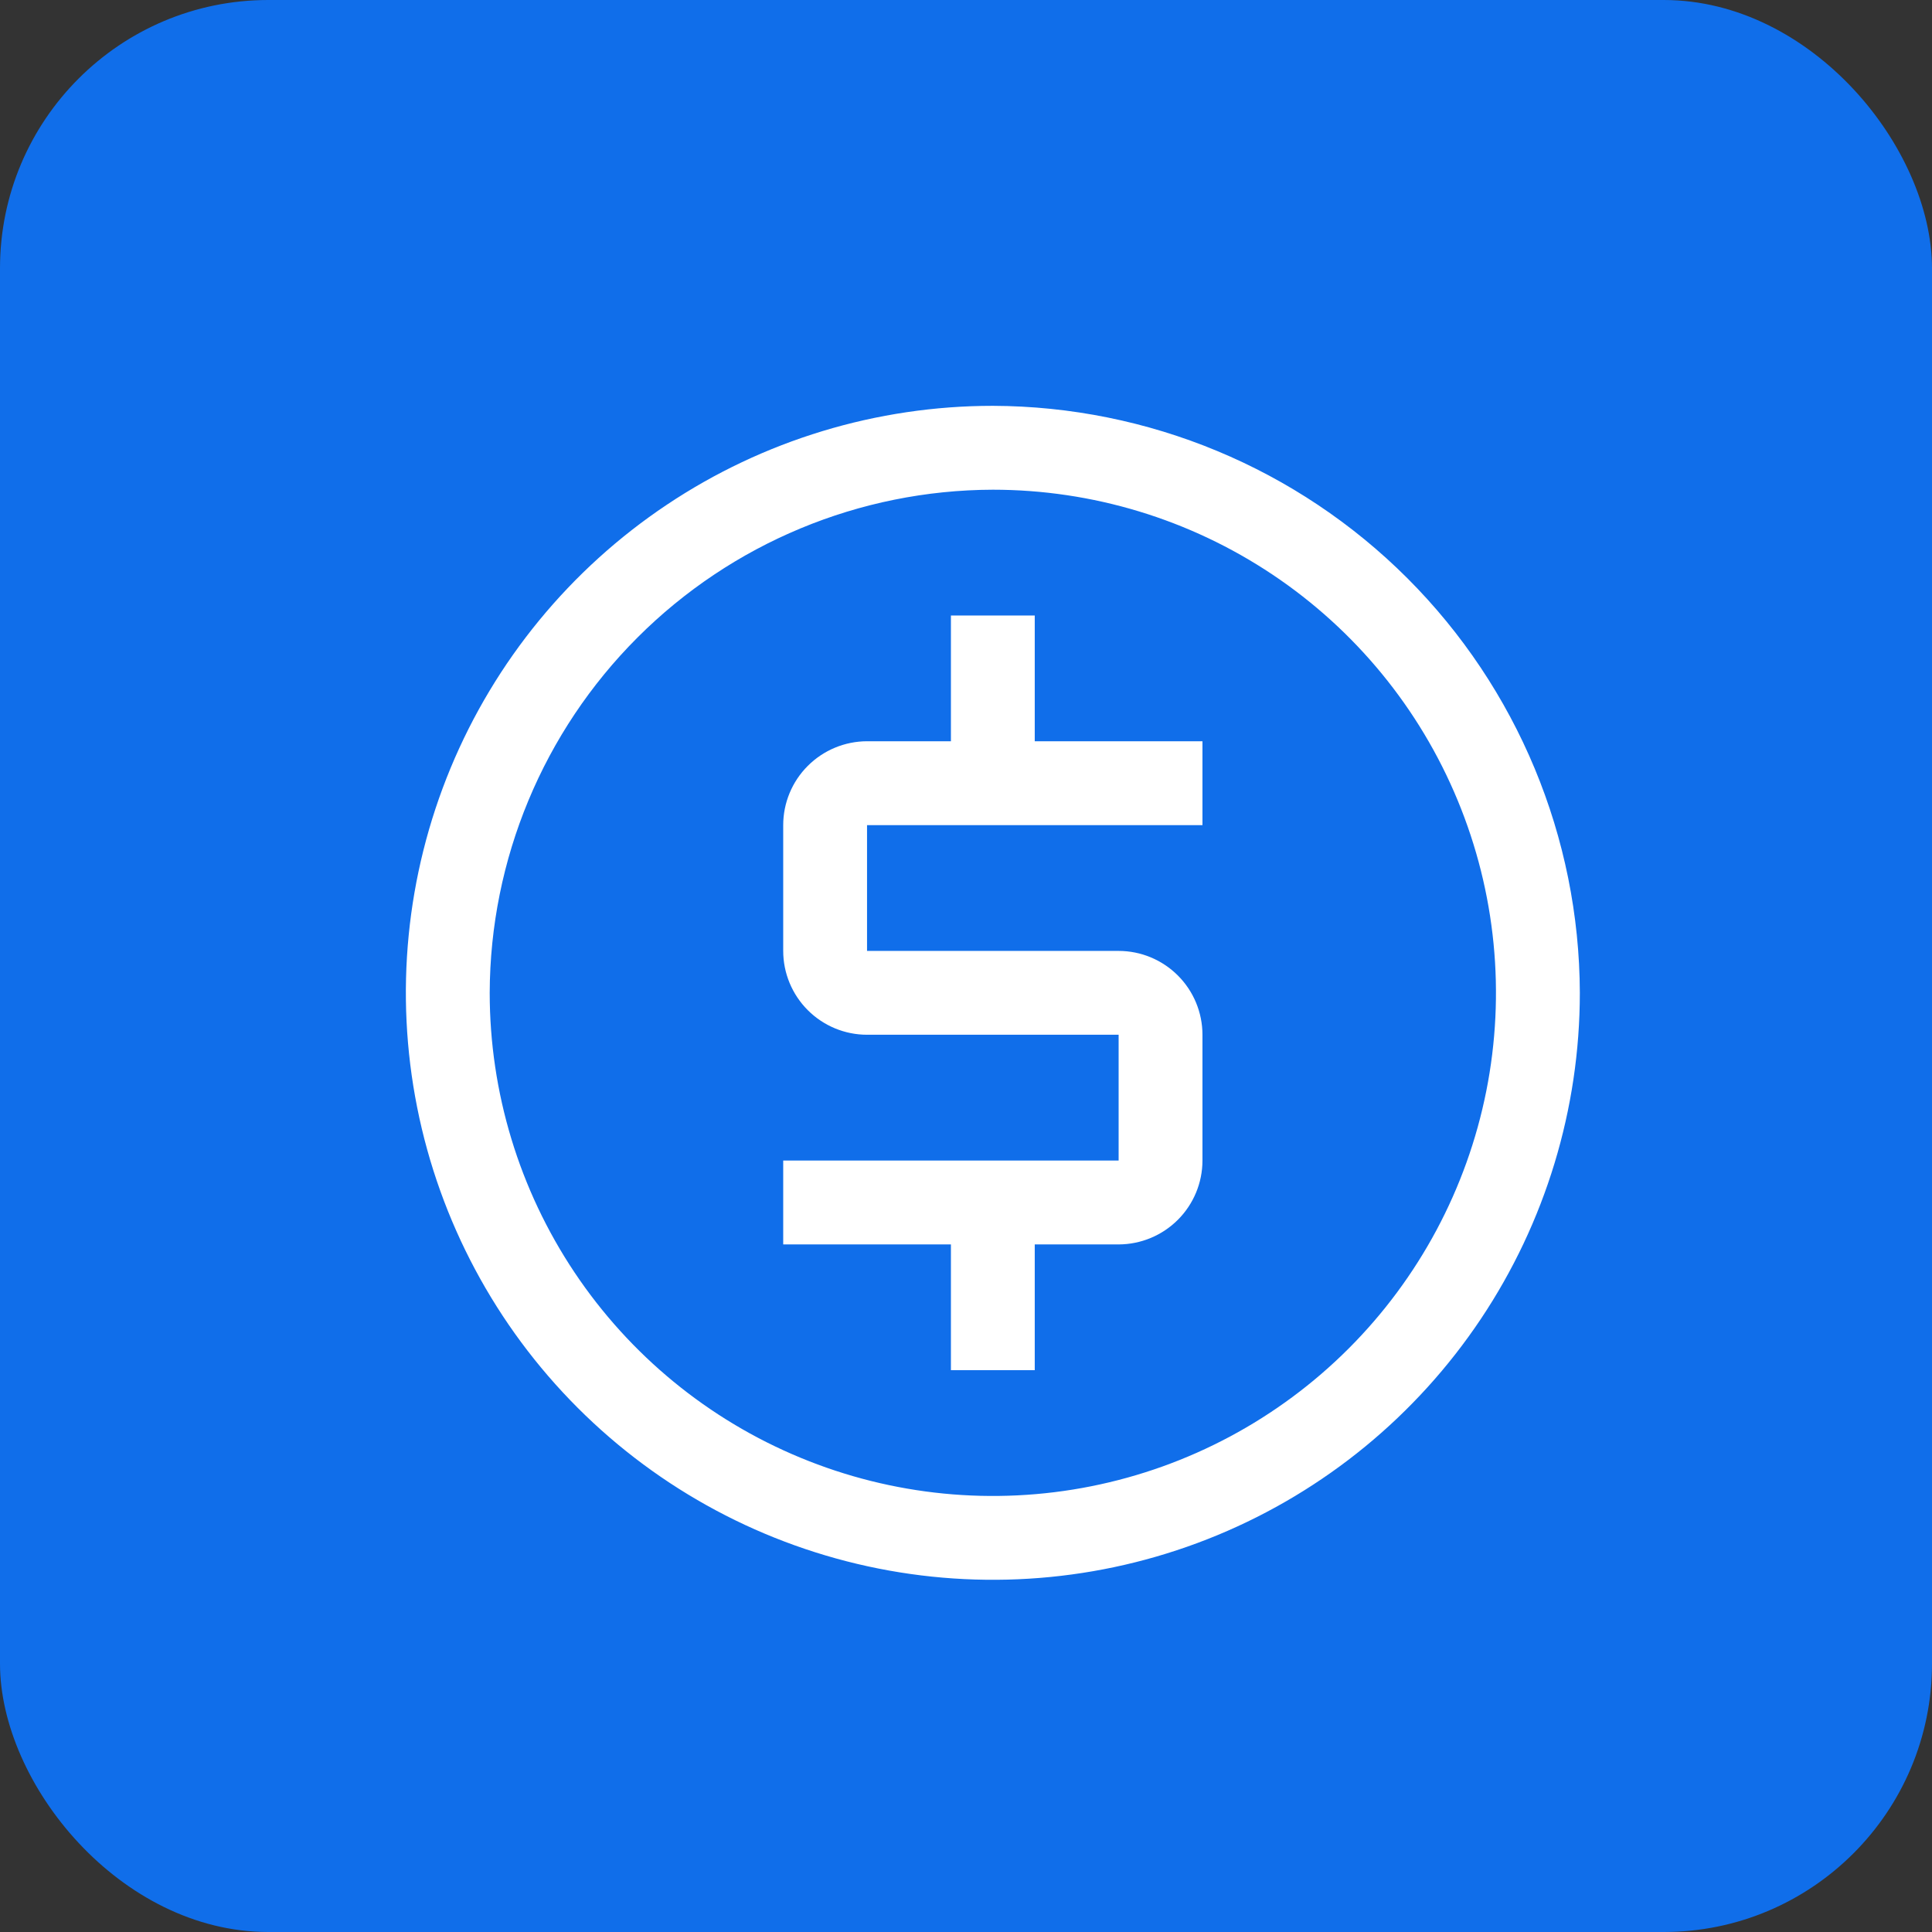 <svg width="36" height="36" viewBox="0 0 36 36" fill="none" xmlns="http://www.w3.org/2000/svg">
<rect x="0" y="0" width="36" height="36" fill="#333333" stroke="none"/>
<rect width="36" height="36" rx="5" fill="#106EEA"/>
<g clip-path="url(#clip0_207_8130)">
<path d="M22.406 15.375V13.812H19.281V11.469H17.719V13.812H16.156C15.742 13.813 15.345 13.978 15.052 14.271C14.759 14.563 14.594 14.961 14.594 15.375V17.719C14.594 18.133 14.759 18.53 15.052 18.823C15.345 19.116 15.742 19.281 16.156 19.281H20.844V21.625H14.594V23.188H17.719V25.531H19.281V23.188H20.844C21.258 23.187 21.655 23.022 21.948 22.729C22.241 22.436 22.406 22.039 22.406 21.625V19.281C22.406 18.867 22.241 18.47 21.948 18.177C21.655 17.884 21.258 17.719 20.844 17.719H16.156V15.375H22.406Z" fill="white"/>
<path d="M18.5 9.125C20.354 9.125 22.167 9.675 23.709 10.705C25.25 11.735 26.452 13.199 27.161 14.912C27.871 16.625 28.057 18.51 27.695 20.329C27.333 22.148 26.44 23.818 25.129 25.129C23.818 26.44 22.148 27.333 20.329 27.695C18.51 28.057 16.625 27.871 14.912 27.161C13.199 26.452 11.735 25.25 10.705 23.709C9.675 22.167 9.125 20.354 9.125 18.5C9.132 16.016 10.122 13.636 11.879 11.879C13.636 10.122 16.016 9.132 18.5 9.125ZM18.5 7.562C16.337 7.562 14.222 8.204 12.424 9.406C10.625 10.608 9.223 12.316 8.395 14.314C7.567 16.313 7.351 18.512 7.773 20.634C8.195 22.756 9.236 24.704 10.766 26.234C12.296 27.764 14.245 28.805 16.366 29.227C18.488 29.649 20.687 29.433 22.686 28.605C24.684 27.777 26.392 26.375 27.594 24.576C28.796 22.778 29.438 20.663 29.438 18.5C29.429 15.602 28.274 12.825 26.225 10.775C24.175 8.726 21.398 7.571 18.5 7.562Z" fill="white"/>
</g>
<defs>
<clipPath id="clip0_207_8130">
<rect width="25" height="25" fill="white" transform="translate(6 6)"/>
</clipPath>
</defs>
</svg>
